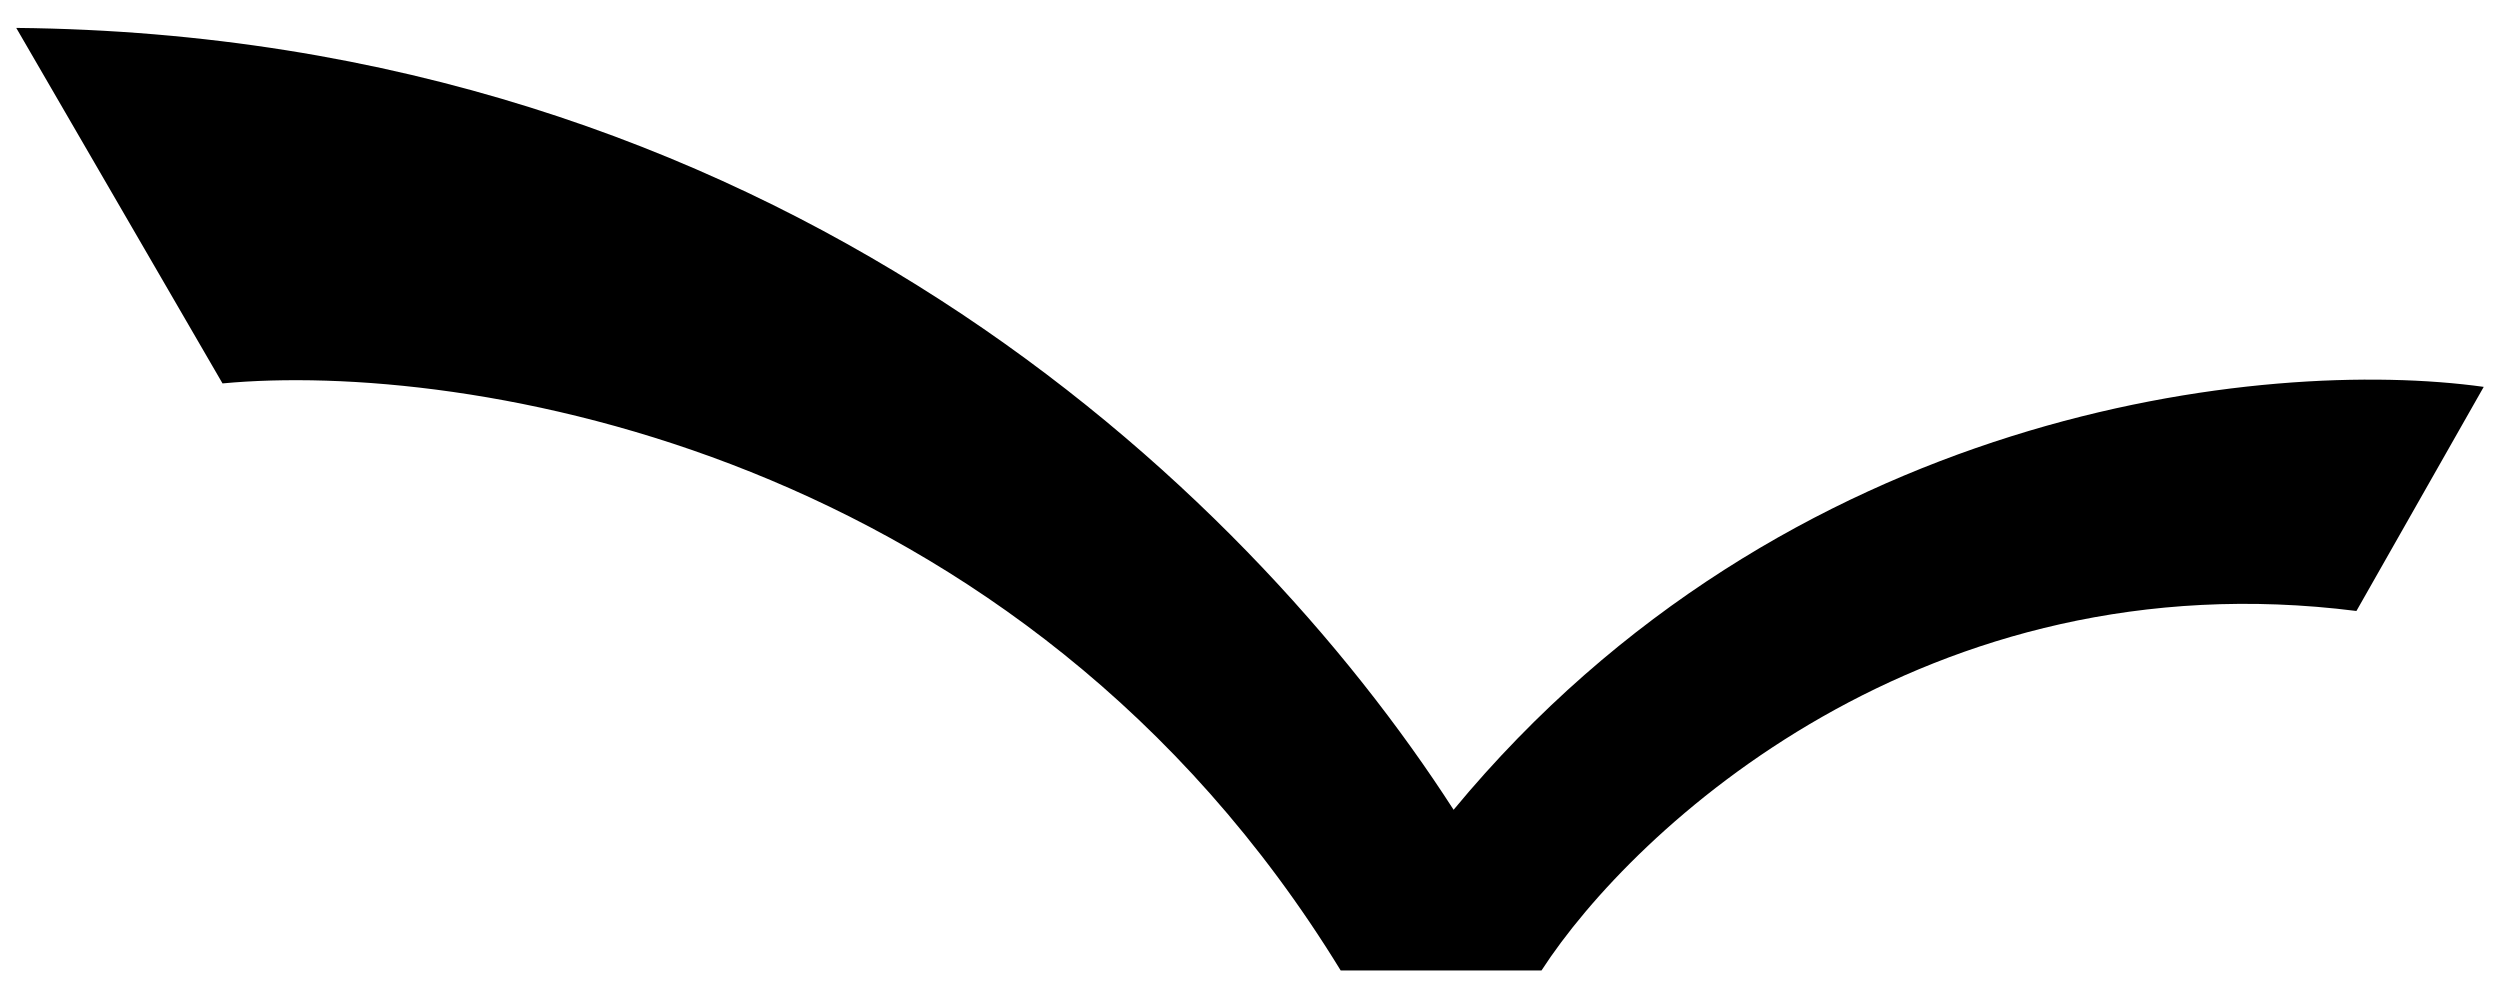 <svg xmlns="http://www.w3.org/2000/svg" fill="none" viewBox="0 0 601 240" height="240" width="601">
<path fill="black" d="M370.581 233.293H322.298C245.166 107.361 110.957 86.742 53.494 92.174L3.906 6.711C185.541 8.496 299.015 116.368 349.446 194.672C429.362 98.111 544.505 85.686 597.088 93.003L566.484 146.88C463.034 133.777 392.778 199.029 370.581 233.293Z"></path>
</svg>
